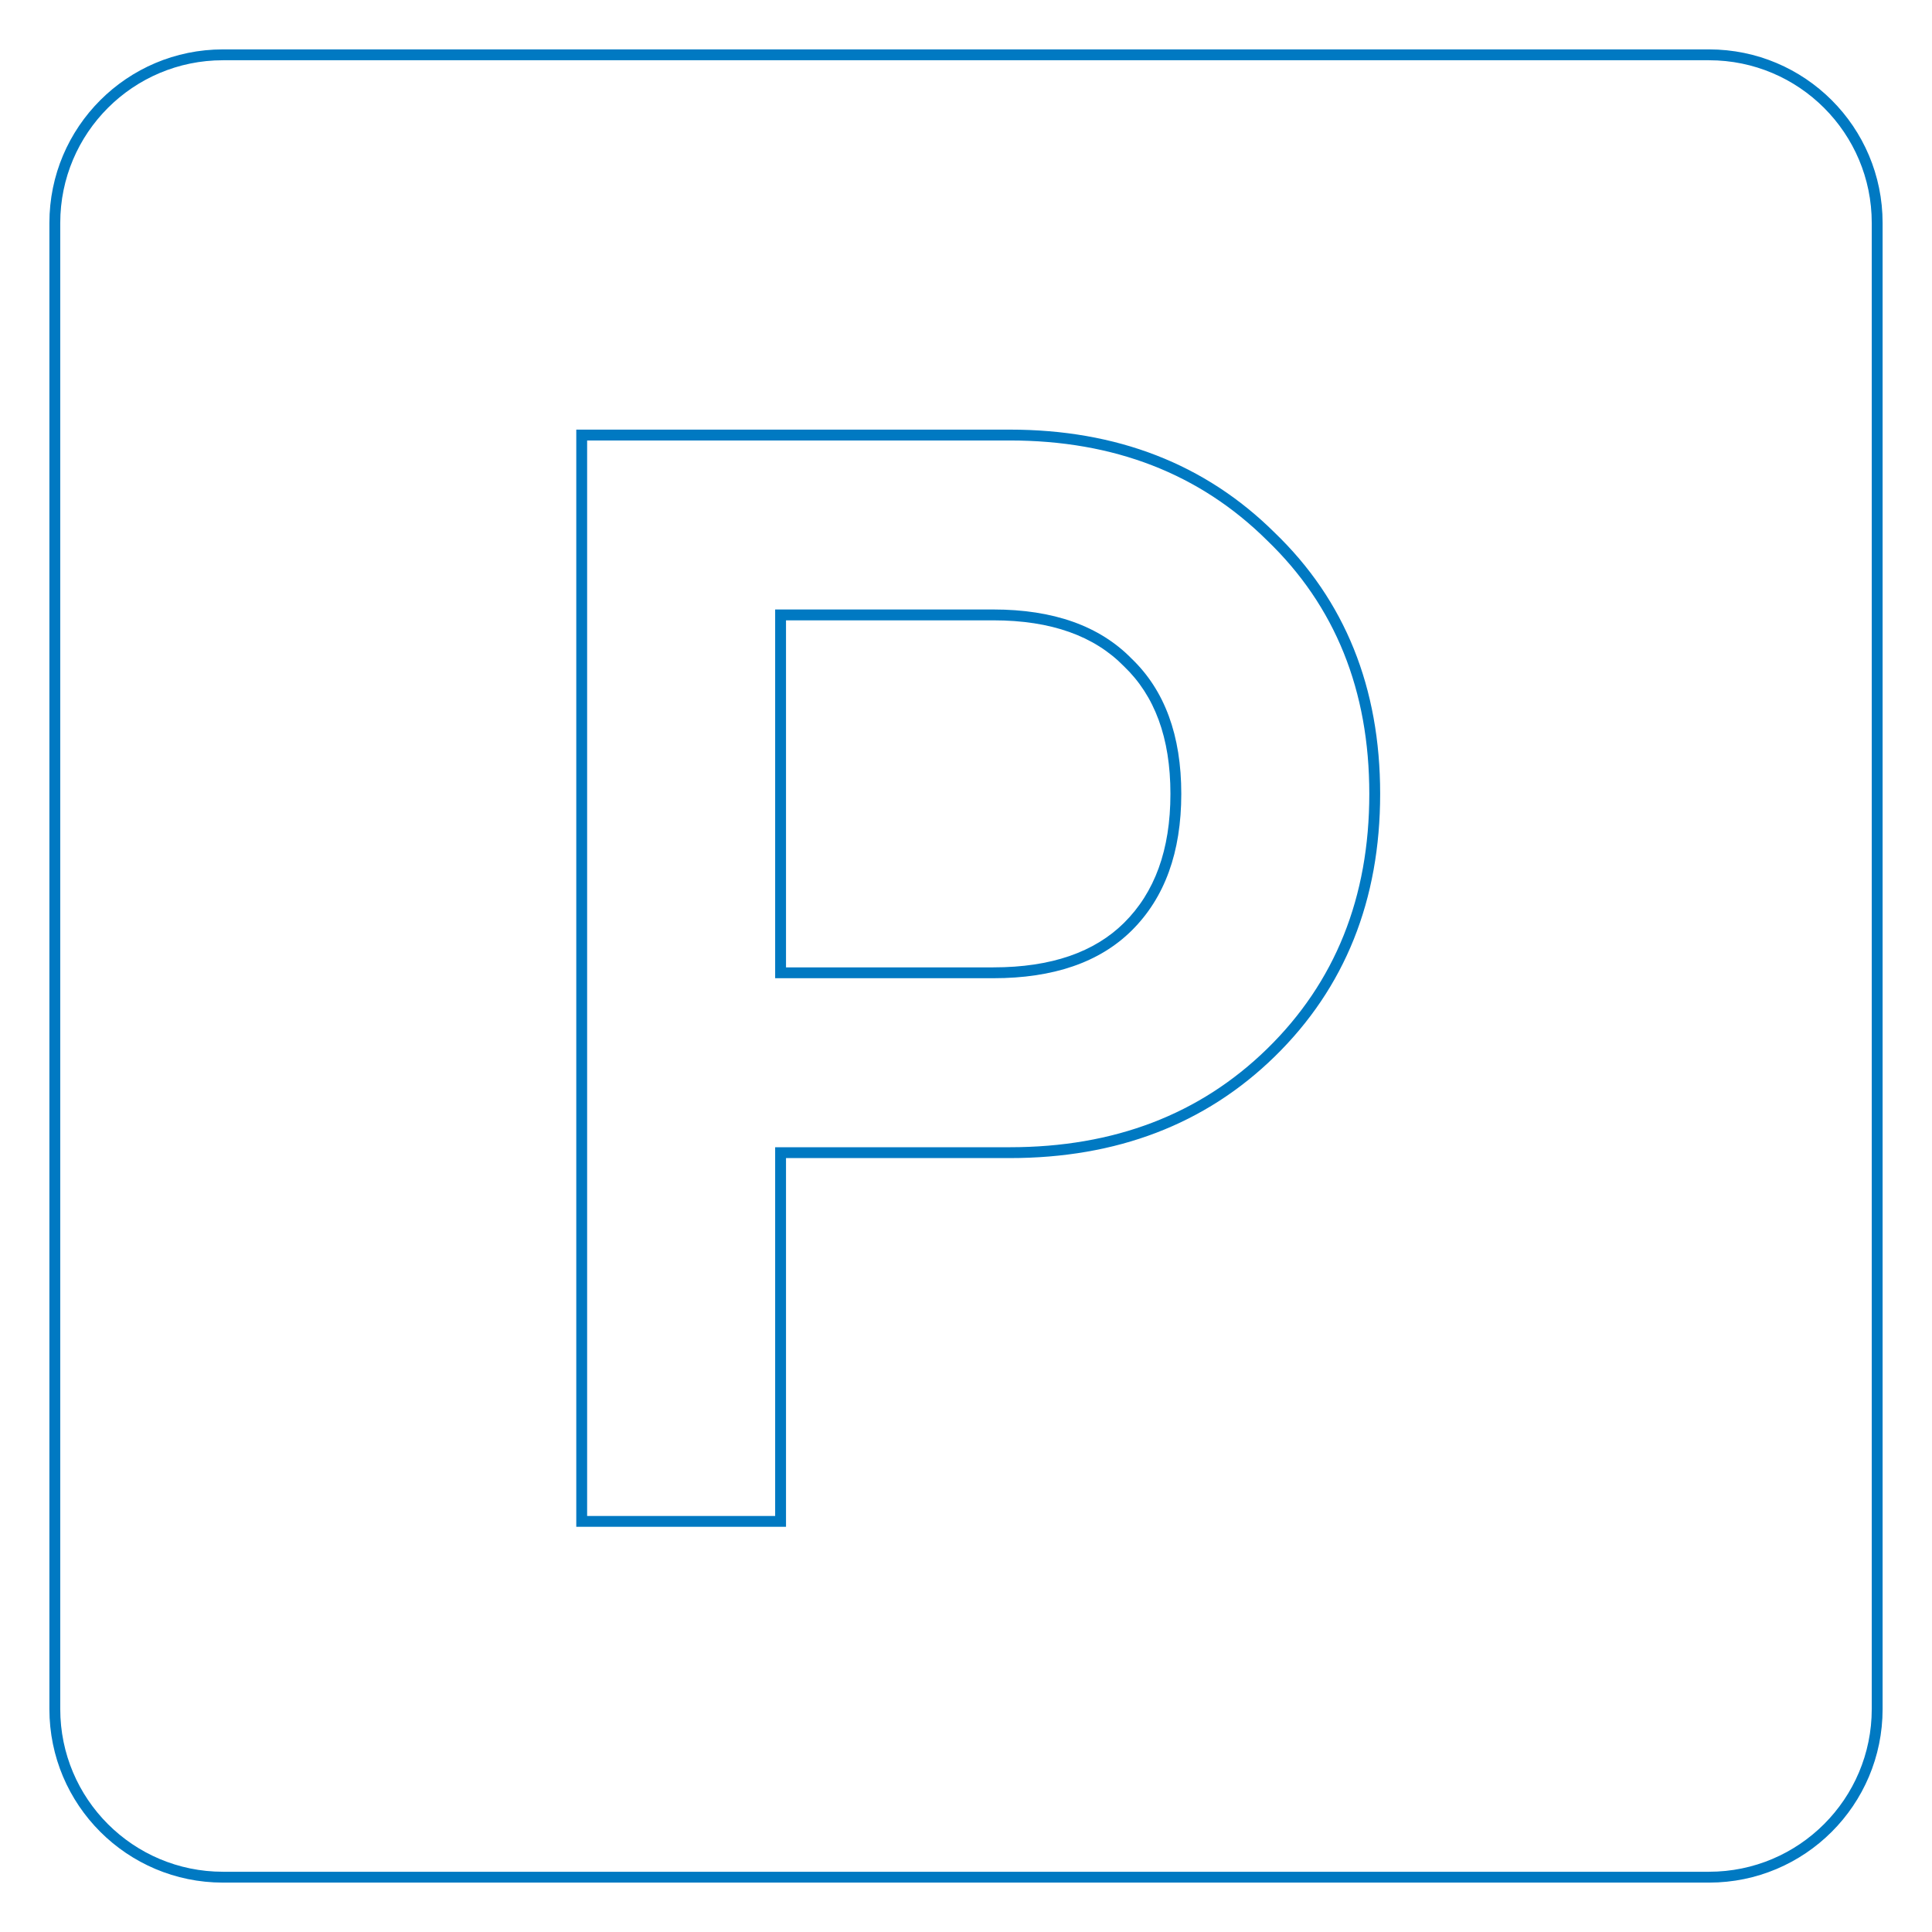 <svg width="178" height="178" viewBox="0 0 178 178" fill="none" xmlns="http://www.w3.org/2000/svg">
<path fill-rule="evenodd" clip-rule="evenodd" d="M20.541 5.551H157.459C165.737 5.551 172.449 12.262 172.449 20.541V157.458C172.449 165.737 165.737 172.449 157.459 172.449H20.541C12.262 172.449 5.551 165.737 5.551 157.458V20.541C5.551 12.262 12.262 5.551 20.541 5.551ZM4.551 20.541C4.551 11.71 11.71 4.551 20.541 4.551H157.459C166.29 4.551 173.449 11.71 173.449 20.541V157.458C173.449 166.29 166.29 173.449 157.459 173.449H20.541C11.71 173.449 4.551 166.29 4.551 157.458V20.541ZM53.094 139.669V140.669H54.094H71.417H72.417V139.669V106.697H93.036C102.874 106.697 111.034 103.596 117.432 97.353L117.432 97.353C123.925 91.013 127.157 82.915 127.157 73.139C127.157 63.367 123.927 55.314 117.432 49.068C111.036 42.732 102.876 39.582 93.036 39.582H54.094H53.094V40.582V139.669ZM71.417 105.697V106.697V138.669V139.669H70.417H55.094H54.094V138.669V41.582V40.582H55.094H93.036C102.645 40.582 110.544 43.649 116.734 49.783C123.016 55.823 126.157 63.608 126.157 73.139C126.157 82.671 123.016 90.503 116.734 96.637C110.544 102.677 102.645 105.697 93.036 105.697H72.417H71.417ZM103.547 61.383L103.558 61.394L103.569 61.404C106.371 64.093 107.835 67.954 107.835 73.139C107.835 78.323 106.371 82.24 103.558 85.027C100.844 87.712 96.882 89.126 91.512 89.126H72.417V57.153H91.512C96.874 57.153 100.832 58.609 103.547 61.383ZM91.512 90.126C97.055 90.126 101.305 88.663 104.261 85.738C107.31 82.718 108.835 78.519 108.835 73.139C108.835 67.76 107.31 63.608 104.261 60.683C101.305 57.663 97.055 56.153 91.512 56.153H72.417H71.417V57.153V89.126V90.126H72.417H91.512Z" fill="#0079C2"/>
</svg>
